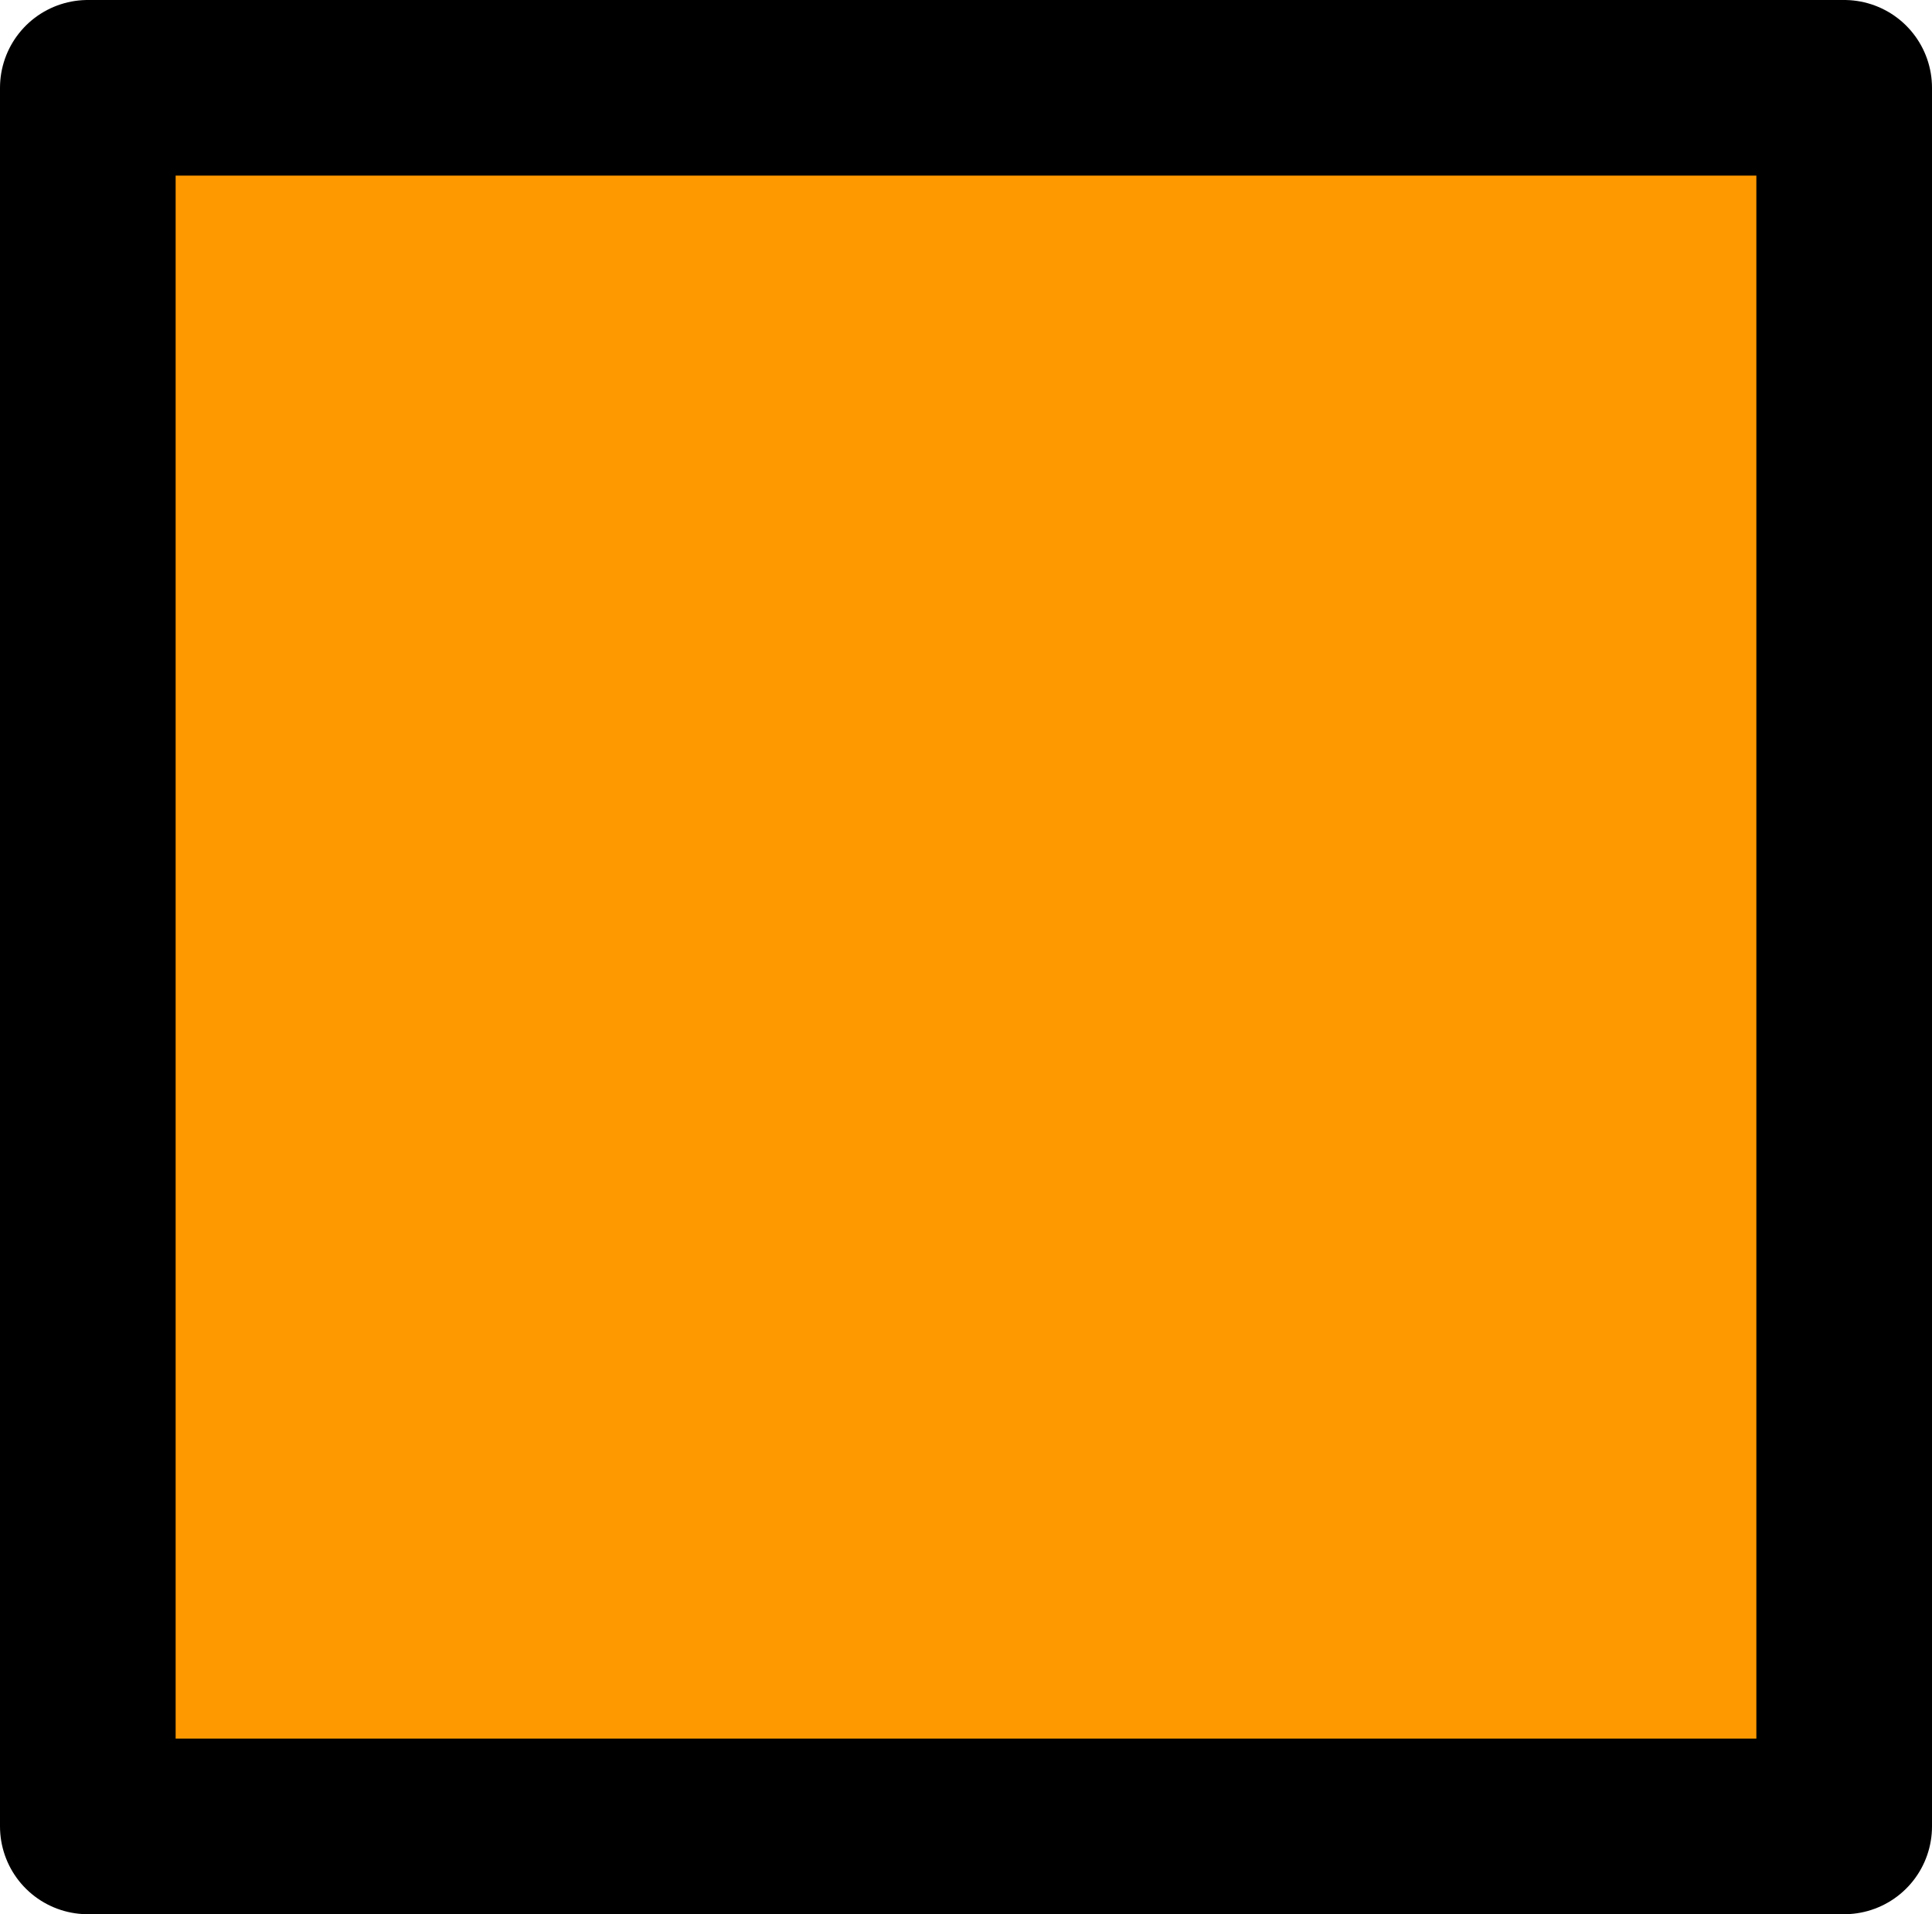 <?xml version="1.0" encoding="UTF-8" standalone="no"?>
<svg xmlns:xlink="http://www.w3.org/1999/xlink" height="10.9px" width="11.0px" xmlns="http://www.w3.org/2000/svg">
  <g transform="matrix(1.0, 0.0, 0.0, 1.0, -148.6, 130.4)">
    <path d="M149.1 -120.0 L149.1 -129.9 159.1 -129.9 159.1 -120.0 149.1 -120.0" fill="#ff9900" fill-rule="evenodd" stroke="none"/>
    <path d="M149.1 -120.0 L149.1 -129.9 159.1 -129.9 159.1 -120.0 149.1 -120.0 Z" fill="none" stroke="#000000" stroke-linecap="round" stroke-linejoin="round" stroke-width="1.0"/>
  </g>
</svg>
